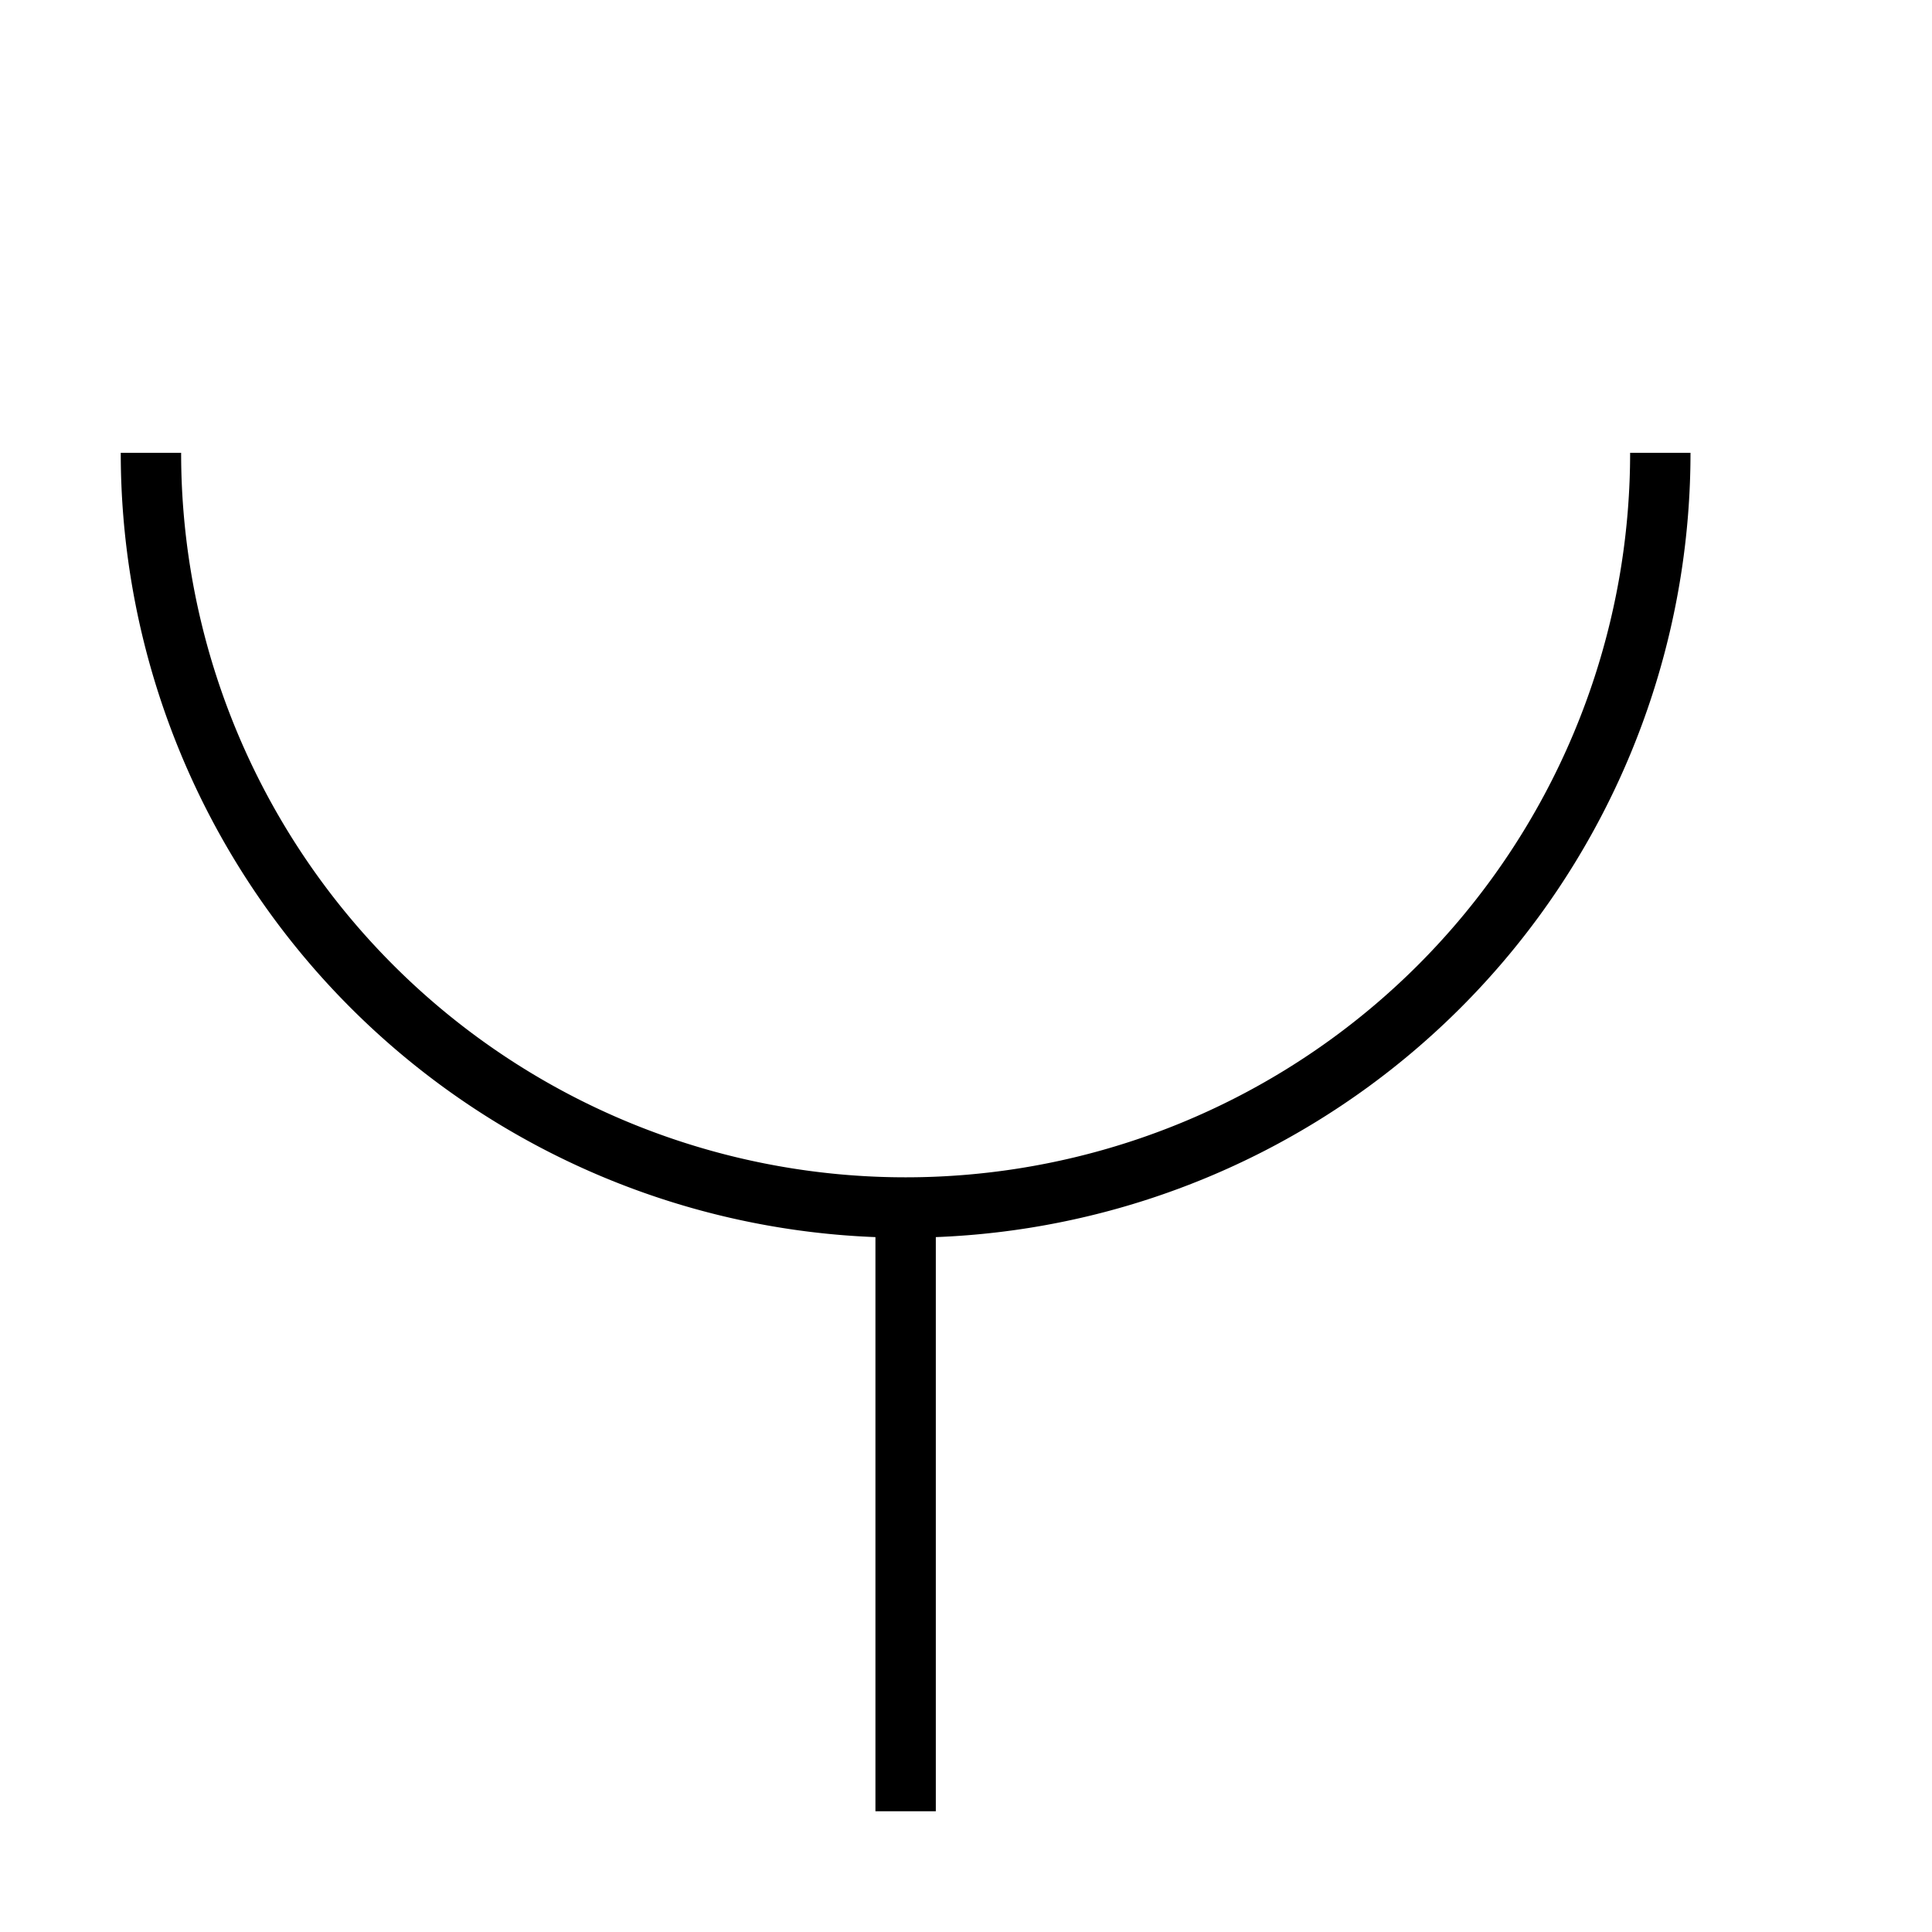 <?xml version="1.0"?>
<svg width="64" height="64" xmlns="http://www.w3.org/2000/svg">
<!-- https://tamirov.ru edited -->
<title>Стыковой шов односторонний с U-образным криволинейным скосом двух кромок. Single U groove weld - tech drawing chars (FreeCAD) https://freecad-gost.ru</title>
<g>
 <path d="m30,40 v20" fill="none" stroke="#000" stroke-width="2" />
 <path d="m5 15 a25 25, 0, 0, 0, 50 0" fill="none" stroke="#000" stroke-width="2" />
</g>
</svg>